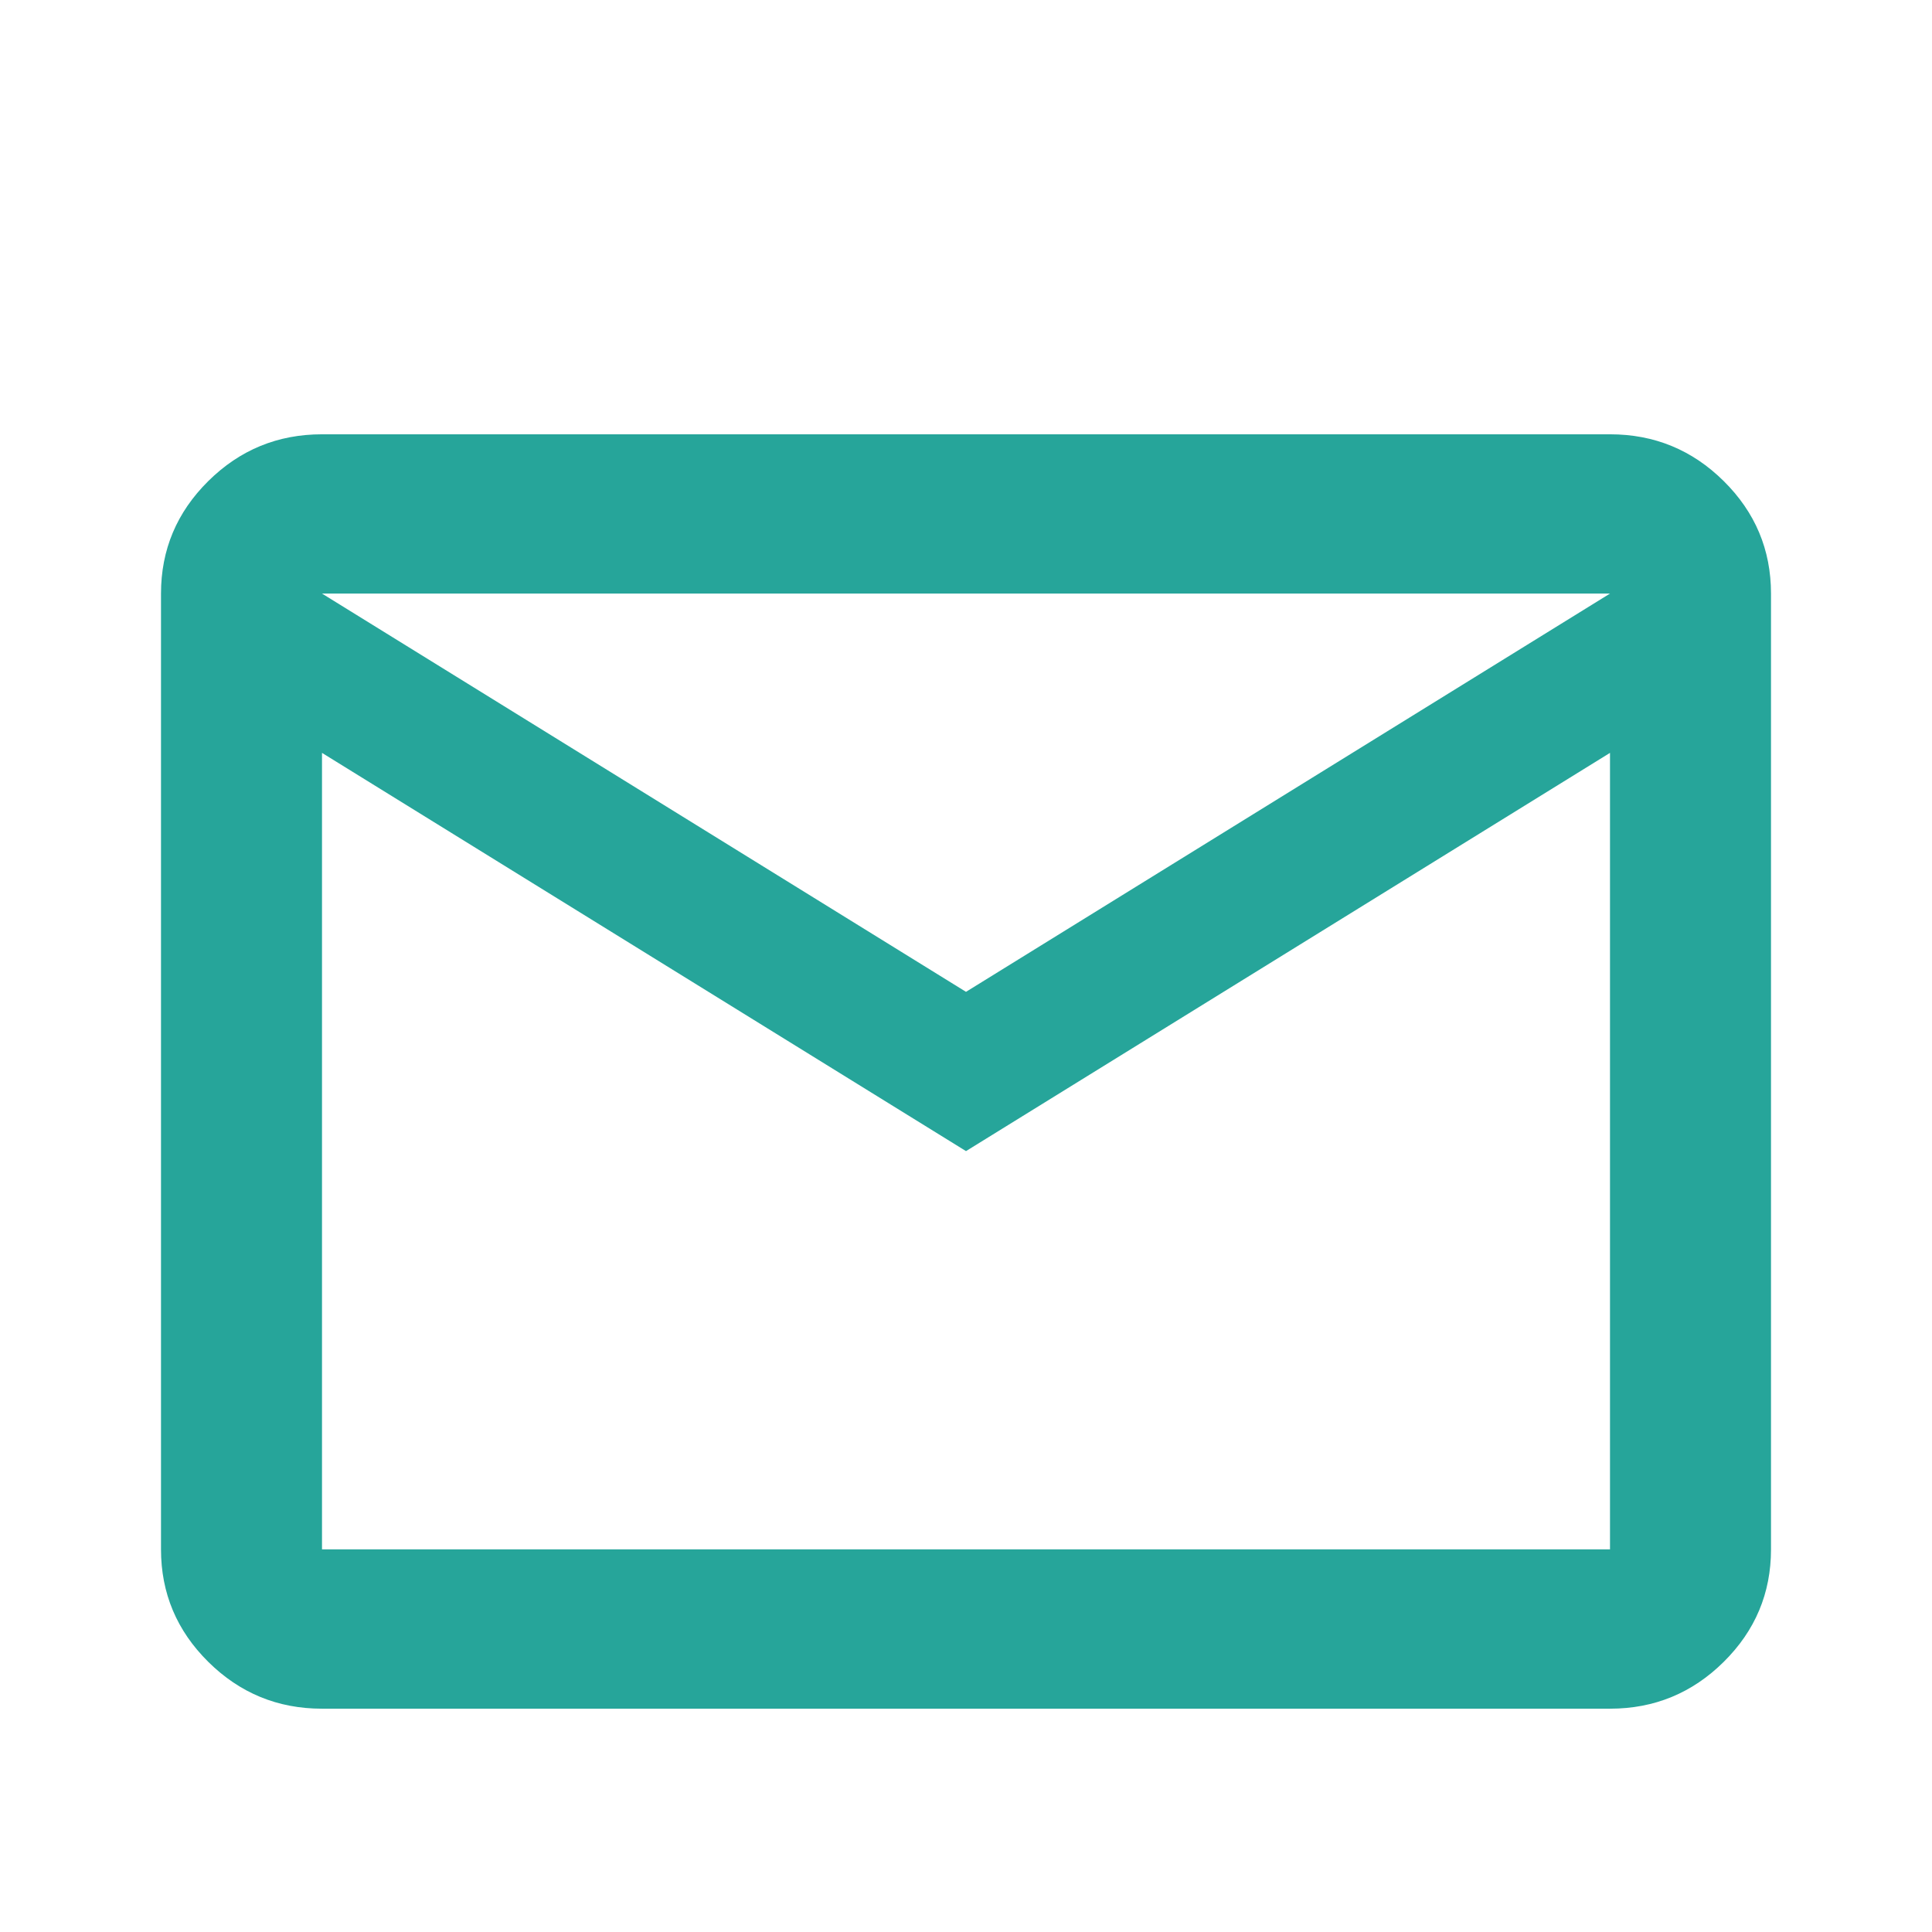 <svg width="48" height="48" viewBox="0 0 48 48" fill="none" xmlns="http://www.w3.org/2000/svg">
<mask id="mask0_320_877" style="mask-type:alpha" maskUnits="userSpaceOnUse" x="0" y="0" width="48" height="48">
<rect width="48" height="48" fill="#D9D9D9"/>
</mask>
<g mask="url(#mask0_320_877)">
<path d="M8 42.452C6.9 42.452 5.958 42.064 5.175 41.289C4.392 40.514 4 39.582 4 38.494V14.747C4 13.659 4.392 12.727 5.175 11.952C5.958 11.177 6.9 10.79 8 10.79H40C41.1 10.79 42.042 11.177 42.825 11.952C43.608 12.727 44 13.659 44 14.747V38.494C44 39.582 43.608 40.514 42.825 41.289C42.042 42.064 41.1 42.452 40 42.452H8ZM24 28.599L8 18.705V38.494H40V18.705L24 28.599ZM24 24.642L40 14.747H8L24 24.642ZM8 18.705V14.747V38.494V18.705Z" fill="#26A59A"/>
</g>
</svg>
